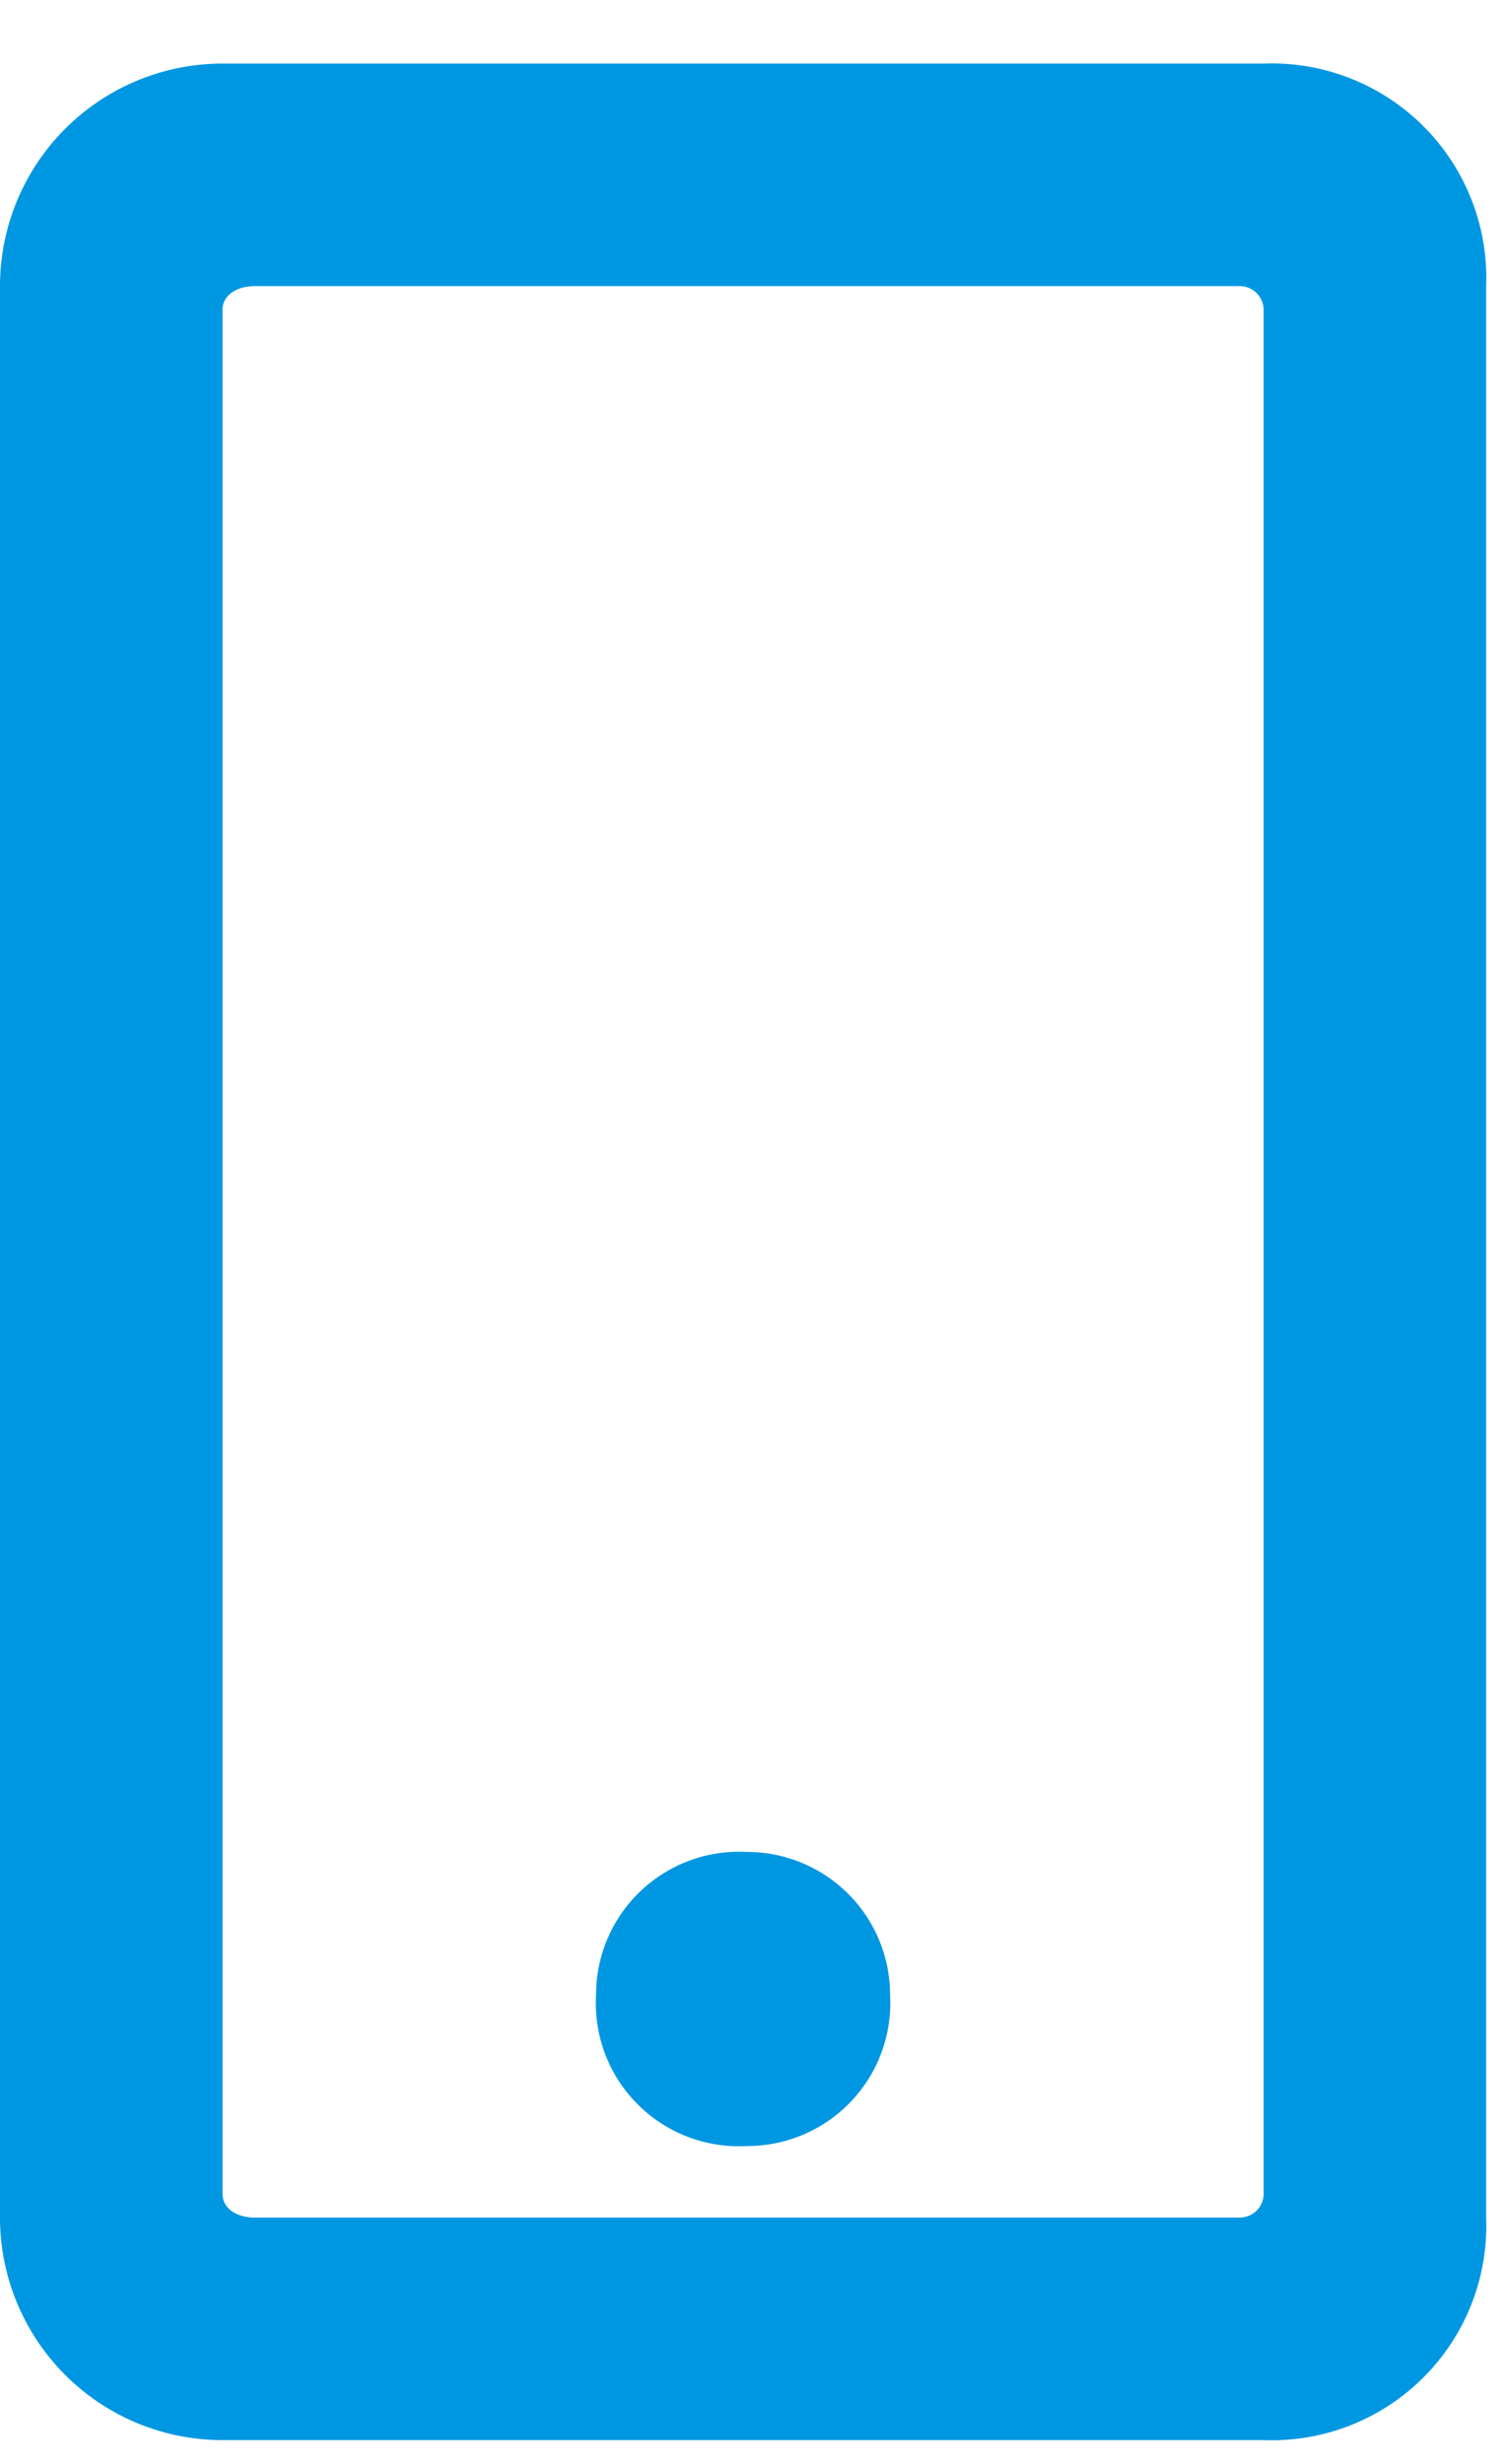 <svg xmlns="http://www.w3.org/2000/svg" viewBox="0 0 19 31"><defs><style>.a{fill:#0097e2;}</style></defs><path class="a" d="M15.9,30.7a2.7,2.7,0,0,0,2.8-2.8V3.6A2.7,2.7,0,0,0,15.9.8H2.8A2.8,2.8,0,0,0,0,3.6V27.9a2.8,2.8,0,0,0,2.8,2.8Zm-.3-2.8H3.2c-.2,0-.4-.1-.4-.3V3.9c0-.2.2-.3.4-.3H15.6a.3.3,0,0,1,.3.3V27.6A.3.3,0,0,1,15.6,27.9ZM9.4,27a1.8,1.8,0,0,0,1.8-1.9,1.8,1.8,0,0,0-1.8-1.8,1.8,1.8,0,0,0-1.9,1.8A1.8,1.8,0,0,0,9.4,27Z"/></svg>